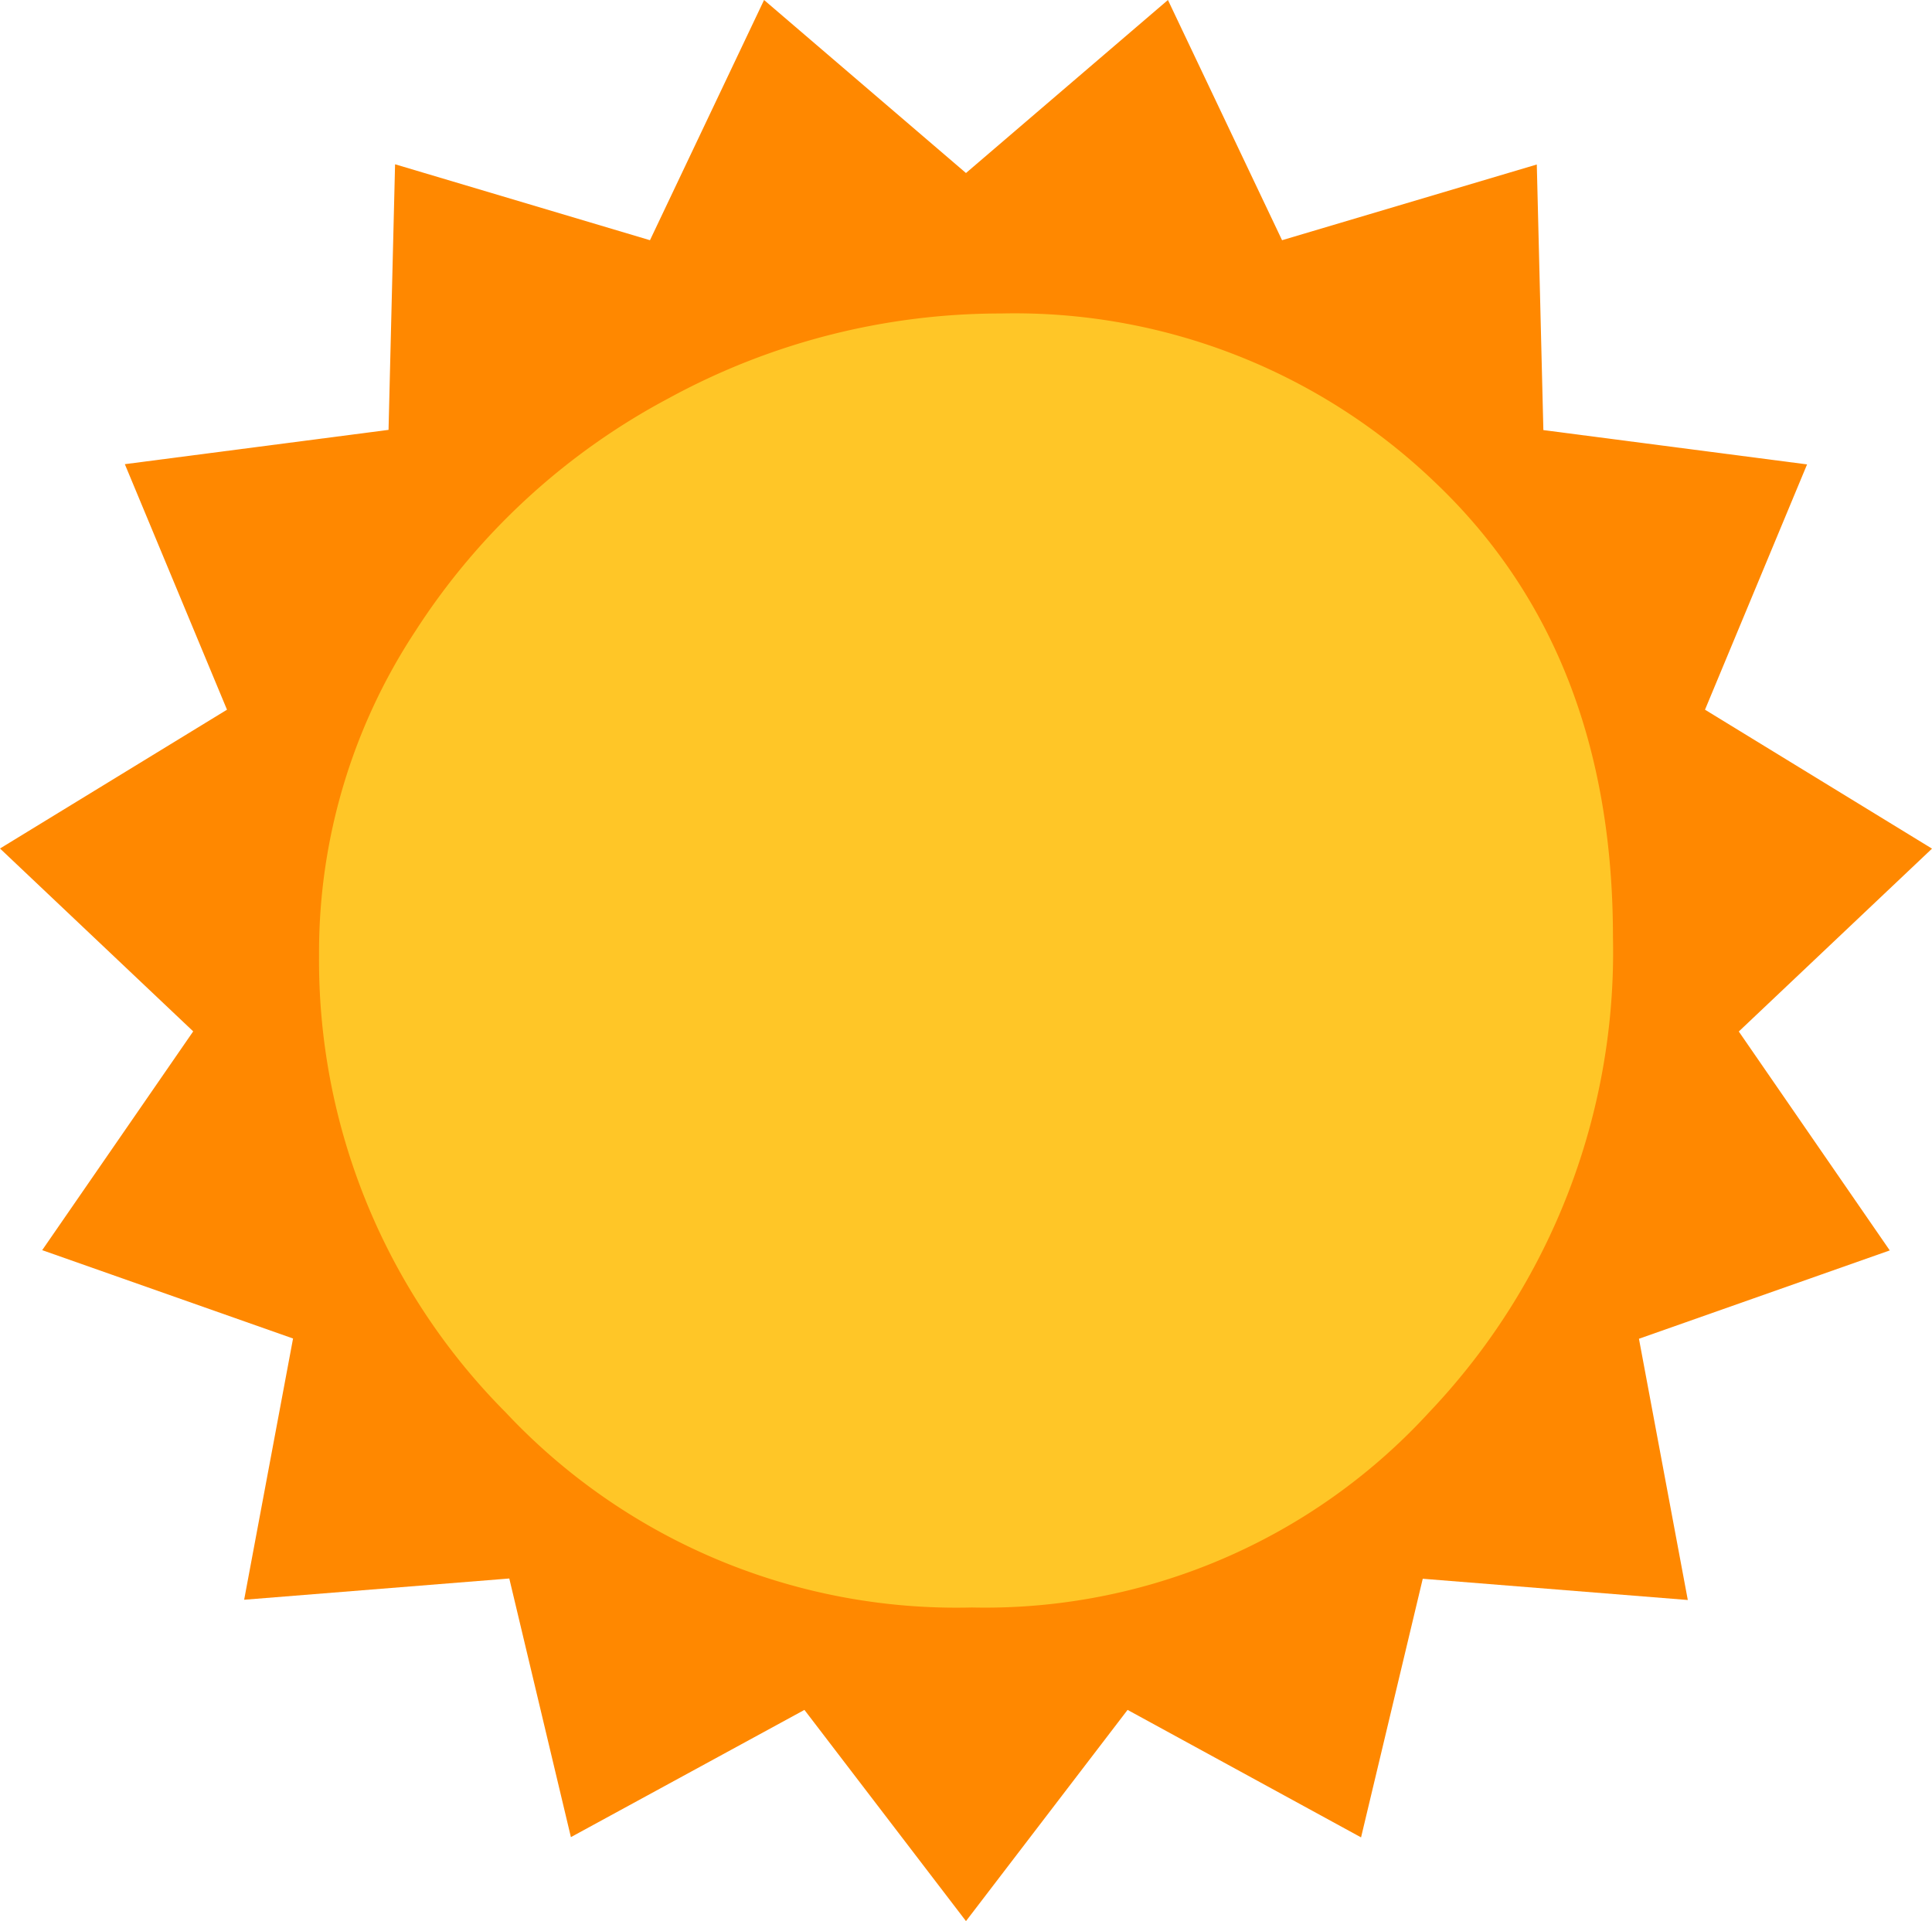 <svg xmlns="http://www.w3.org/2000/svg" xmlns:xlink="http://www.w3.org/1999/xlink" width="44.369" height="44.126" viewBox="0 0 44.369 44.126">
  <defs>
    <clipPath id="clip-path">
      <rect id="Retângulo_74" data-name="Retângulo 74" width="44.369" height="44.126" transform="translate(0 0)" fill="none"/>
    </clipPath>
  </defs>
  <g id="Grupo_213" data-name="Grupo 213" transform="translate(0 0)">
    <path id="Caminho_4649" data-name="Caminho 4649" d="M26.822,0,22.184,3.974,17.547,0l-2.62,5.517L9.073,3.773l-.15,6.1-6.056.788L5.213,16.3,0,19.488l4.437,4.2L.969,28.713,6.73,30.742l-1.123,6,6.089-.488,1.415,5.94,5.363-2.922,3.71,4.851,3.711-4.851L31.257,42.2l1.417-5.94,6.087.488-1.122-6,5.76-2.029-3.467-5.028,4.437-4.2L39.156,16.3,41.5,10.666l-6.056-.788-.151-6.1L29.443,5.517Z" fill="#f80"/>
    <g id="Grupo_103" data-name="Grupo 103">
      <g id="Grupo_102" data-name="Grupo 102" clip-path="url(#clip-path)">
        <path id="Caminho_4650" data-name="Caminho 4650" d="M11.61,32.436A14.714,14.714,0,0,1,7.327,21.929,13.4,13.4,0,0,1,9.536,14.5a15.629,15.629,0,0,1,5.822-5.354A15.909,15.909,0,0,1,22.988,7.2a13.938,13.938,0,0,1,9.972,3.882q4.082,3.883,4.082,10.44a15.338,15.338,0,0,1-4.216,10.909A13.826,13.826,0,0,1,22.319,36.92,14.19,14.19,0,0,1,11.61,32.436" fill="#ffc627"/>
      </g>
    </g>
  </g>
</svg>
